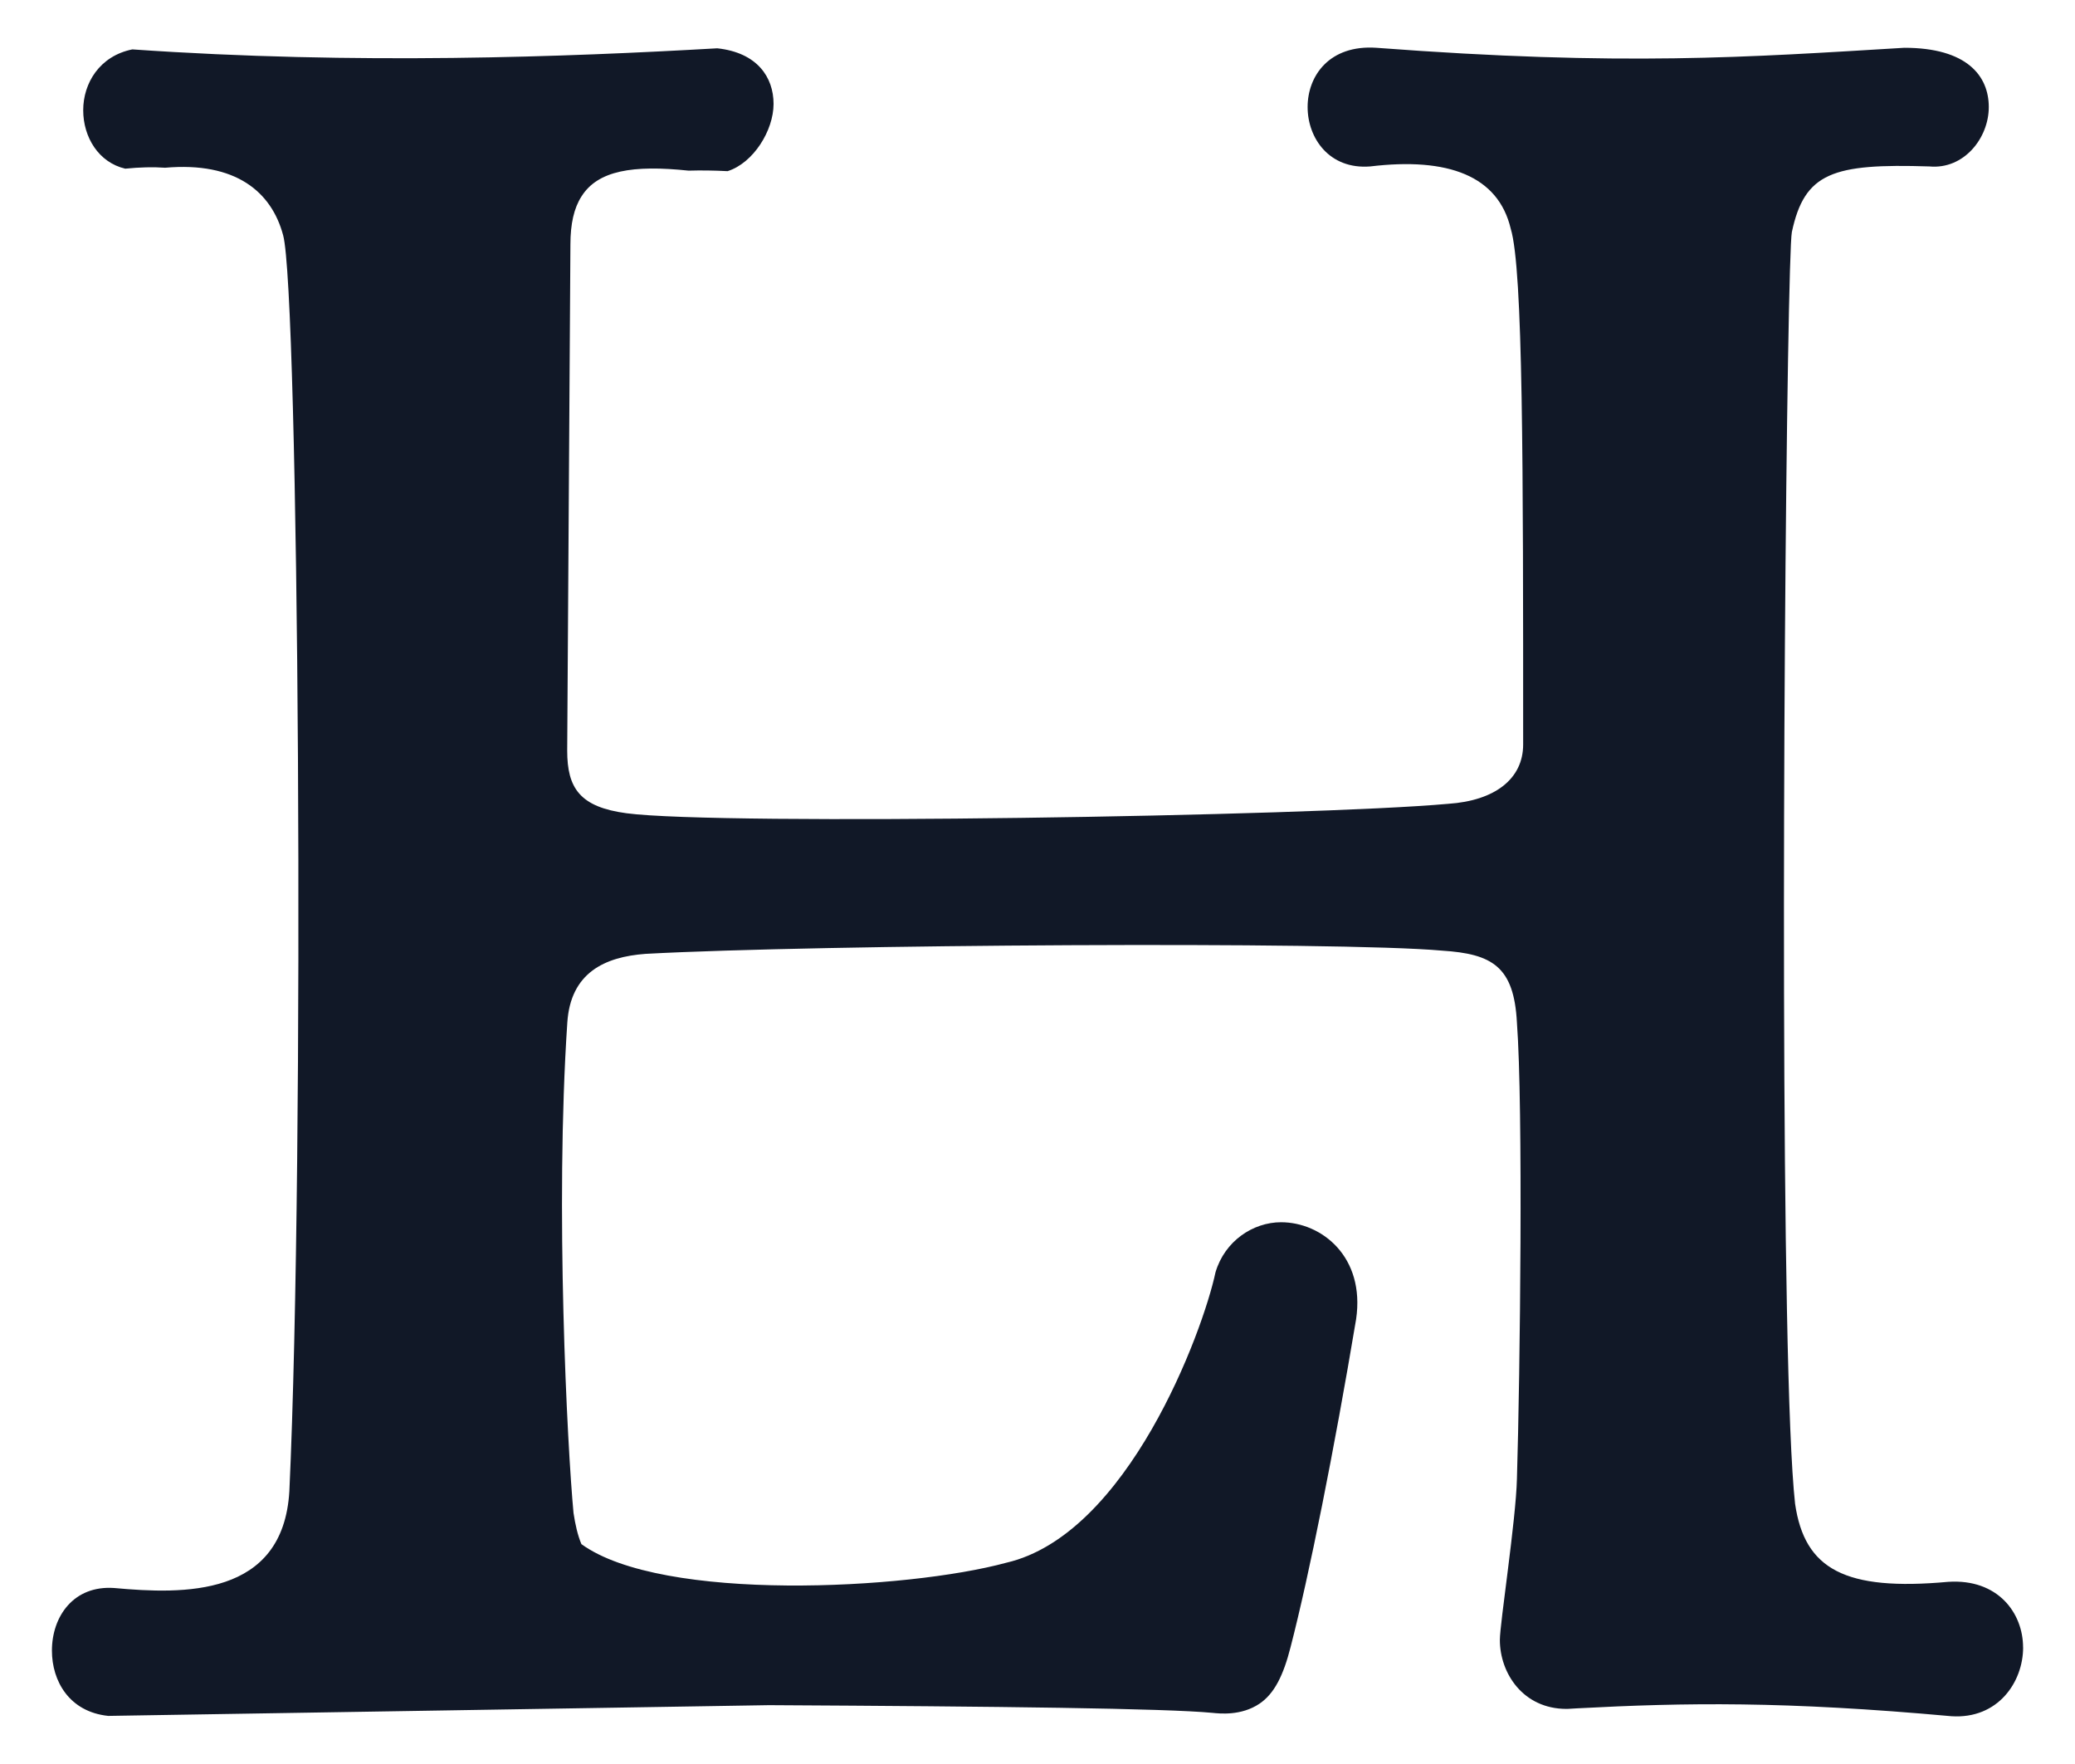 <svg xmlns="http://www.w3.org/2000/svg" viewBox="0 0 400 340" fill="none" stroke-width="0"><path fill="#111827" stroke-width="0" d="M390,317.53c0,6.65-4.83,13.85-13.83,13.26-32.12-2.92-51.25-2.63-72.14-1.52l-1.86.11h-.2c-8.36,0-12.84-6.88-12.84-13.29,0-3.2,3.1-23.11,3.29-31.07.62-20.48,1.21-71.67,0-87.9-.56-10.86-4.78-13.27-14.44-13.89-19.87-1.81-120.42-1.19-153.54.62-7.85.58-14.46,3.61-15.08,13.27-2.39,35.53,0,81.86,1.2,94.51.35,2.28.79,4.25,1.52,5.99,15.55,11.28,62.74,8.79,81.89,3.59,23.45-5.41,37.92-44.56,40.34-55.97,1.78-6.04,7.23-9.66,12.64-9.66,7.83,0,16.23,6.65,14.47,18.68-4.23,25.27-9.06,49.4-12.64,63.23-1.38,5.42-3.11,8.94-5.98,10.88-3.55,2.39-7.71,1.91-9.11,1.77-9.1-.86-40.79-1.24-85.43-1.48l-127.4,2.07c-7.52-.79-10.85-6.73-10.85-12.58,0-6.63,4.21-12.63,12.02-12.07,13.25,1.21,32.55,1.83,33.75-18.66,3.01-65.03,1.81-231.24-1.2-242.08-2.25-8.42-9.2-14.2-22.75-13.01-2.31-.17-4.89-.1-7.69.18-5.13-1.2-8.1-6.06-8.1-11.27s3.16-10.45,9.47-11.72c43.2,3.01,83.87,1.45,112.76-.21,7.73.83,10.85,5.6,10.85,10.72s-3.89,11.39-8.86,12.96c-2.65-.14-5.16-.17-7.52-.1-10.73-1.13-17.48-.04-20.64,4.96-1.45,2.25-2.14,5.27-2.14,9.28l-.62,97.55c0,7.24,2.44,10.87,11.44,12.07,18.11,2.4,131.92.58,158.39-1.82,9.03-.6,14.45-4.83,14.45-11.43,0-53.63,0-91.55-2.39-99.4-2.41-10.2-12.06-13.83-27.1-12.02-7.85.62-12.06-5.42-12.06-11.45s4.21-12.03,13.24-11.42c47.6,3.6,71.68,1.81,101.79,0,12.06,0,16.28,5.41,16.28,11.42s-4.83,12.07-11.45,11.45c-18.66-.6-24.06,1.2-26.51,12.64-.95,4.83-2.31,138-.95,207.72.33,17.44.85,30.89,1.57,37.4,1.83,12.64,9.62,16.86,29.5,15.05,4.83-.32,8.44,1.2,10.86,3.63,2.39,2.41,3.59,5.72,3.59,9"/></svg>